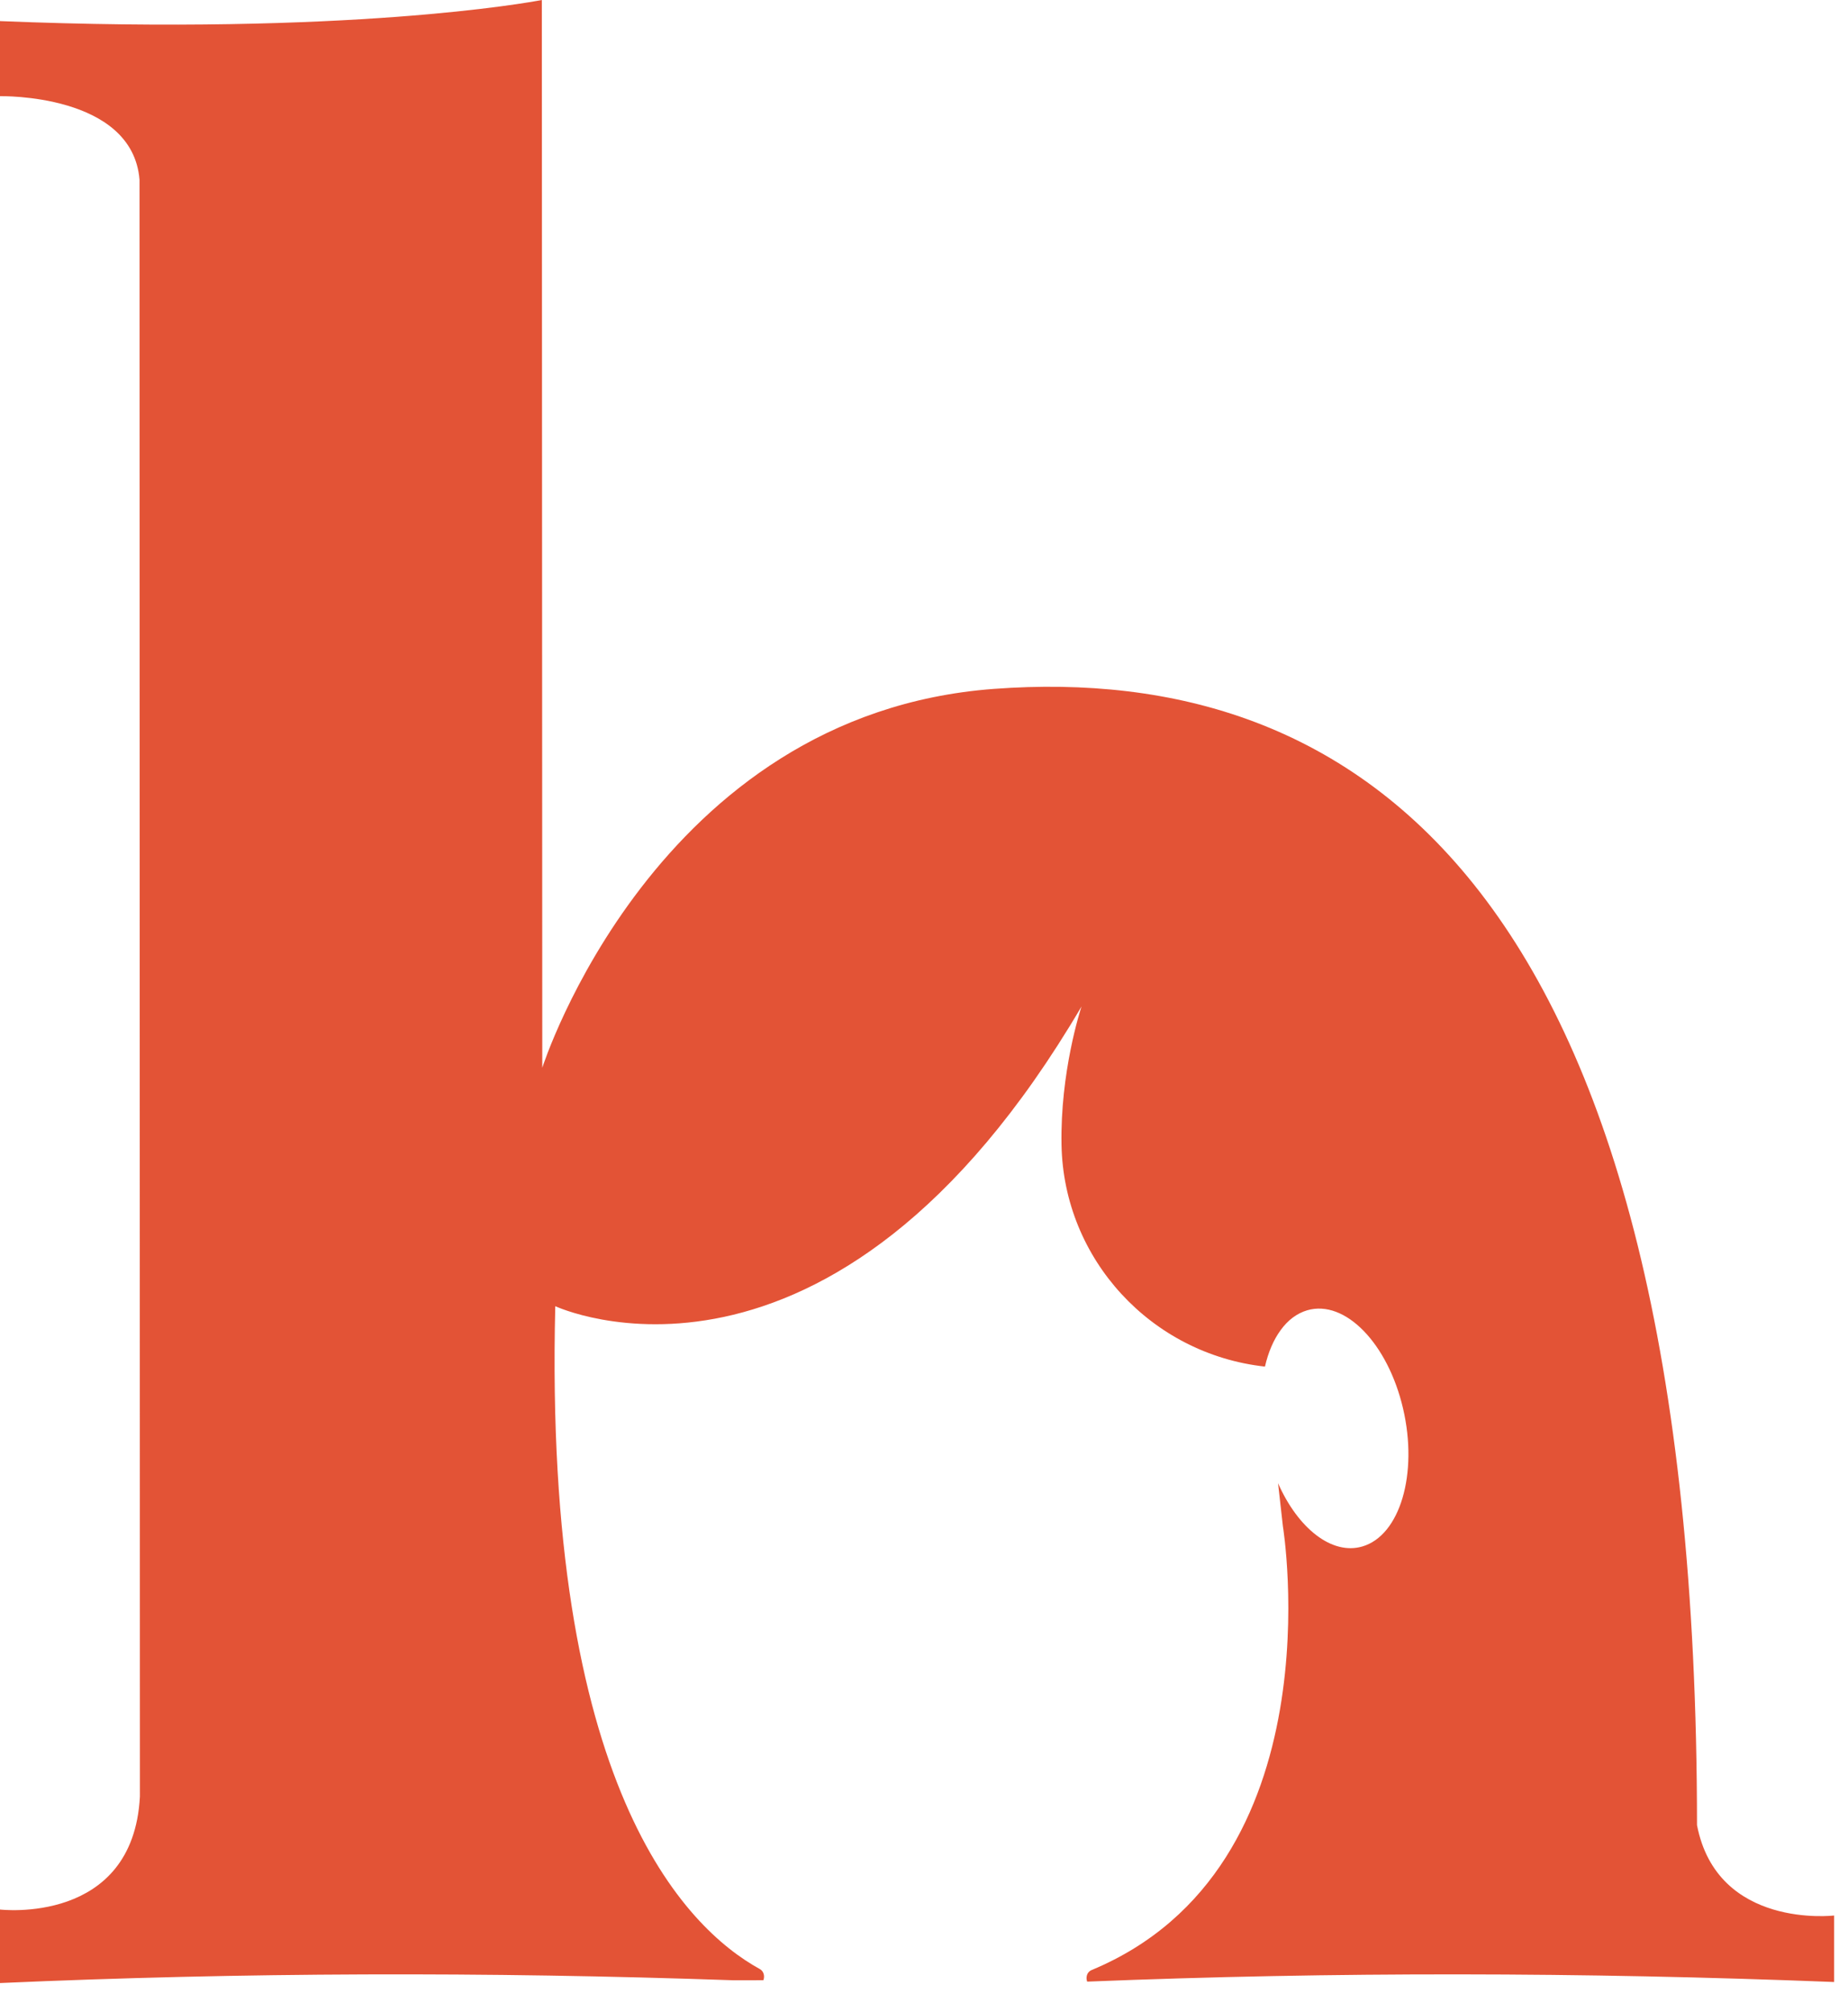 <svg width="34" height="37" viewBox="0 0 34 37" fill="none" xmlns="http://www.w3.org/2000/svg">
<path d="M33.745 35.231V36.454C29.116 36.272 24.533 36.264 20.002 36.447C19.974 36.371 19.995 36.27 20.084 36.234C24.632 34.343 23.603 28.071 23.603 28.071L23.514 27.28C23.88 28.109 24.503 28.607 25.063 28.444C25.757 28.243 26.094 27.108 25.814 25.907C25.534 24.707 24.746 23.898 24.052 24.099C23.861 24.155 23.696 24.28 23.565 24.46C23.433 24.638 23.334 24.869 23.273 25.135C21.182 24.905 19.57 23.163 19.53 21.058C19.505 19.722 19.876 18.579 19.898 18.512C15.268 26.386 10.216 24.024 10.216 24.024C9.999 32.852 12.601 35.456 13.978 36.215C14.055 36.257 14.072 36.349 14.045 36.421C13.861 36.421 13.679 36.421 13.495 36.422C8.949 36.264 4.45 36.276 0 36.473V35.121C0 35.121 2.449 35.414 2.574 33.044V33.043L2.567 3.306C2.438 1.714 0 1.769 0 1.769V0.388C6.417 0.648 9.713 0.049 9.969 0L9.977 19.639C9.977 19.639 12.051 13.131 18.29 12.67C24.904 12.181 31.218 16.186 31.222 33.569C31.594 35.488 33.745 35.231 33.745 35.231Z" fill="#E35336"/>
</svg>
